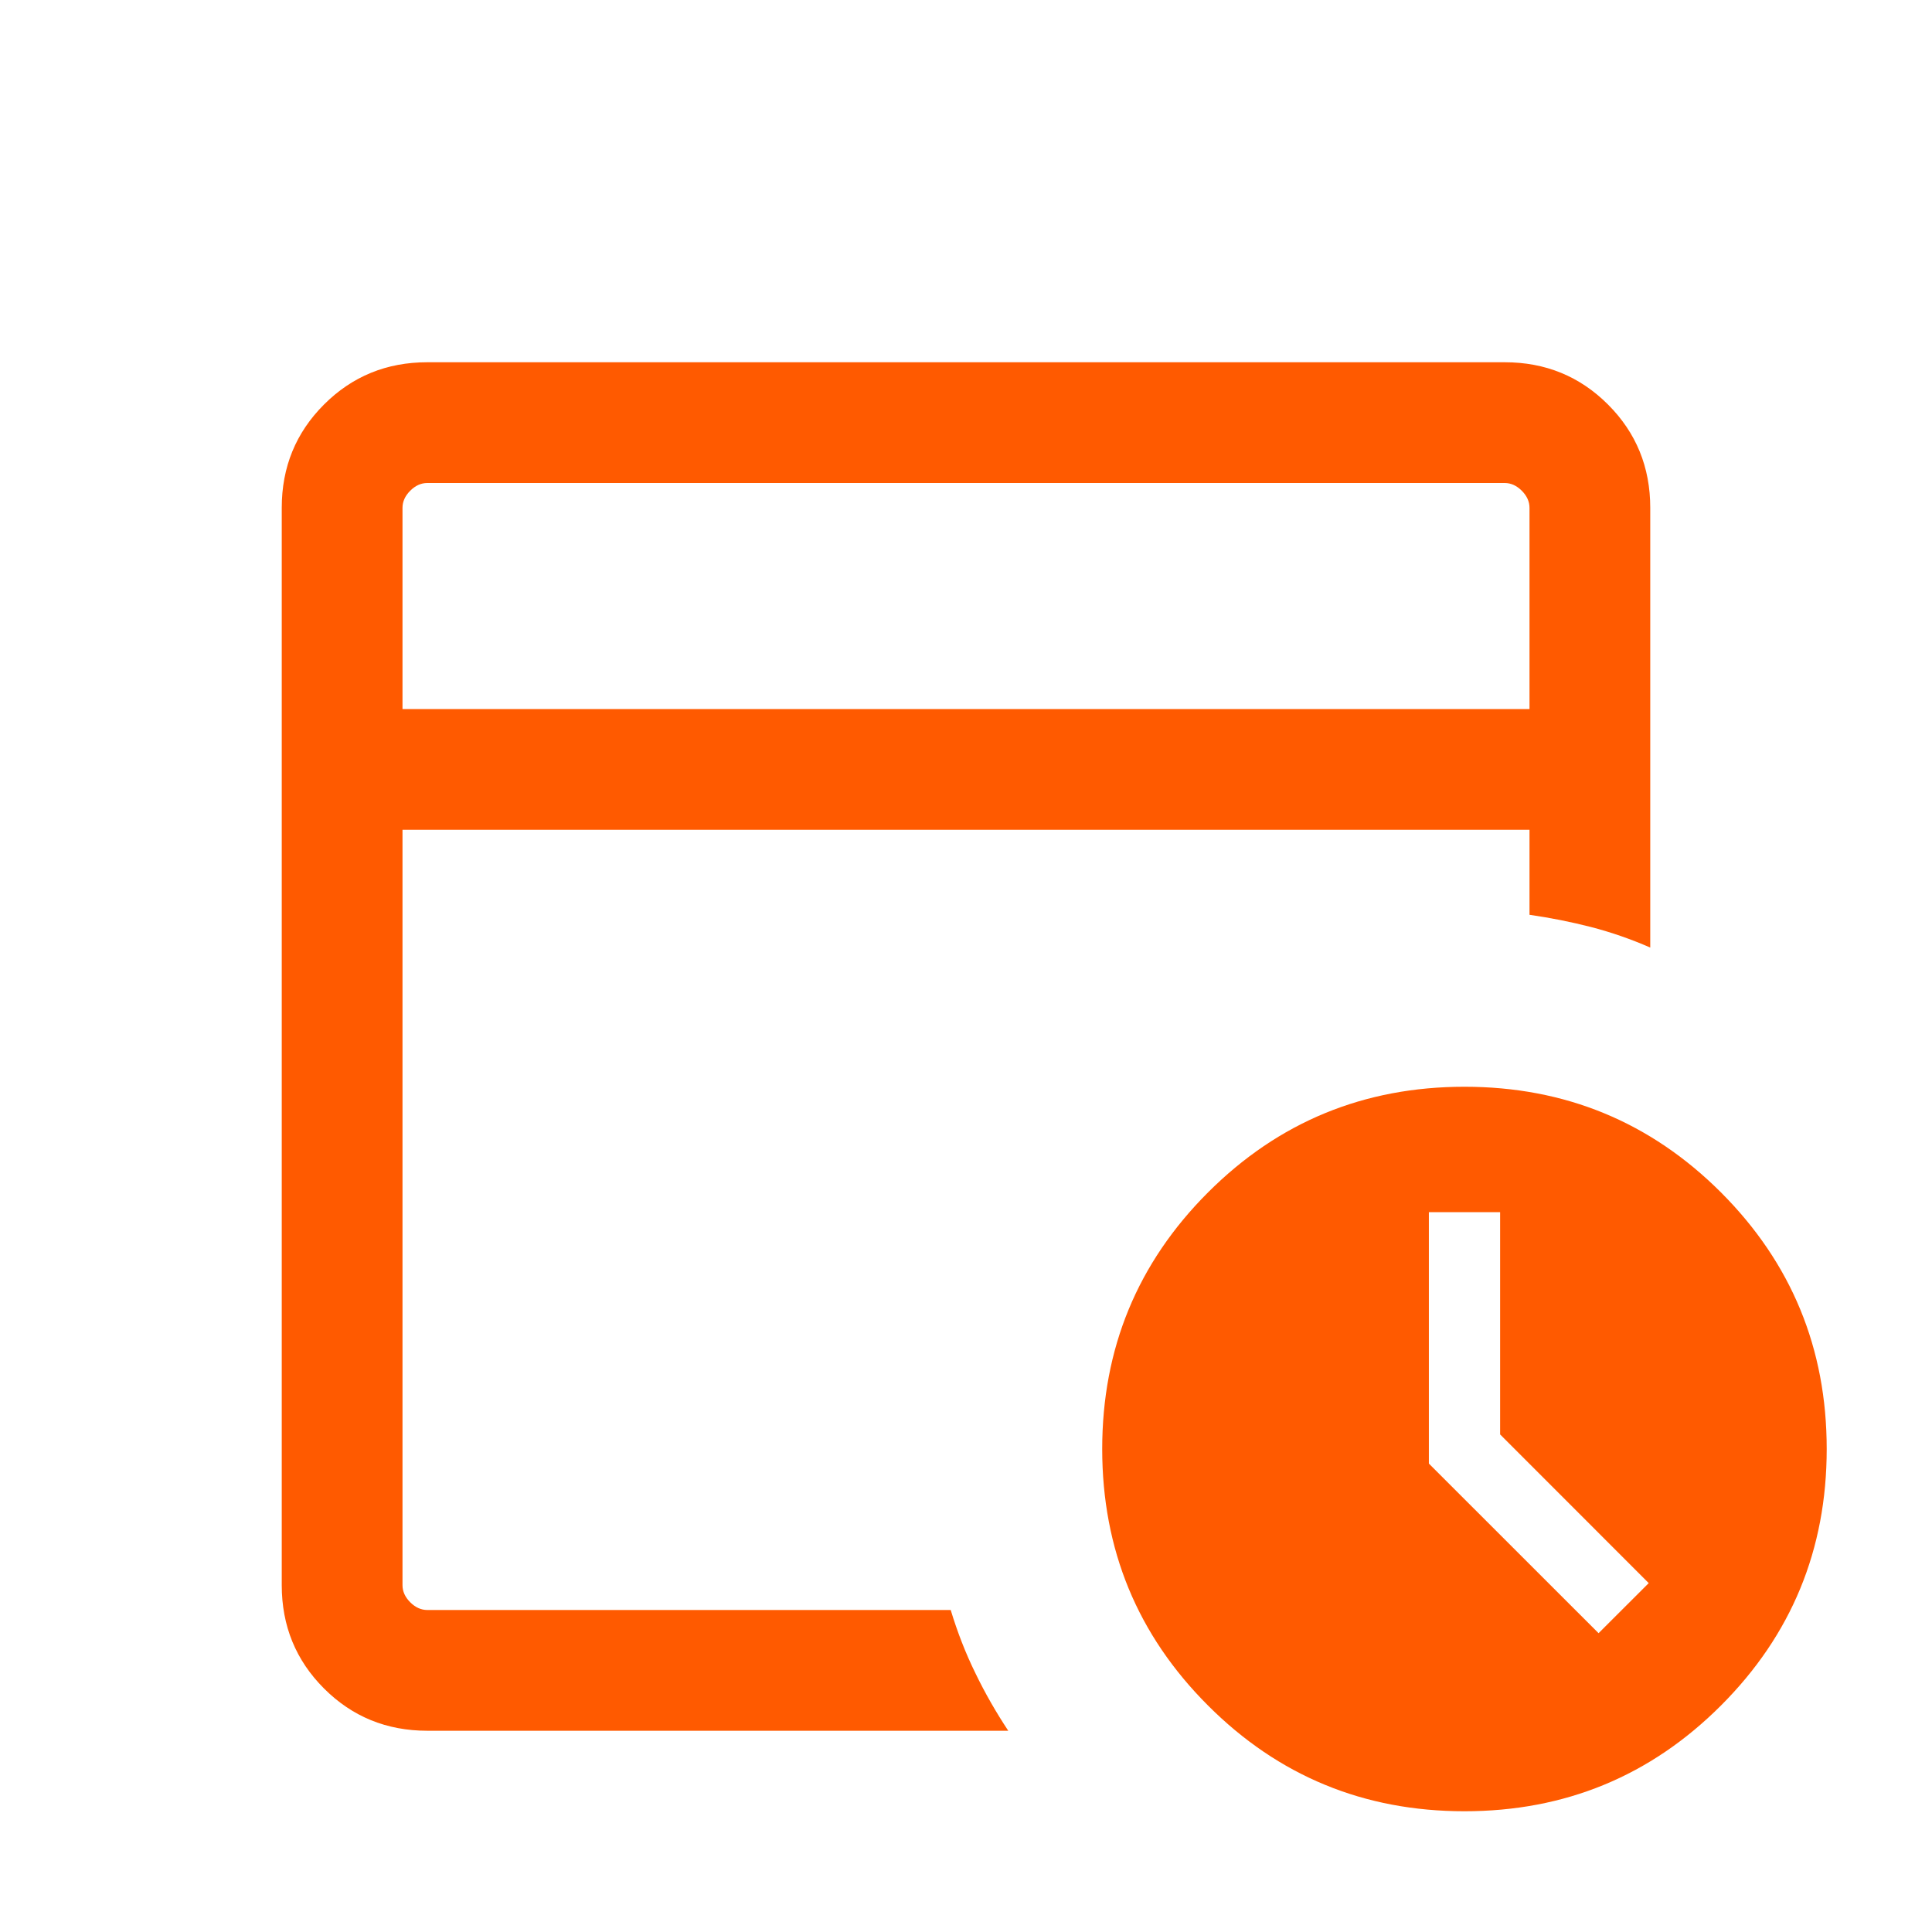 <svg width="24" height="24" viewBox="0 0 24 24" fill="none" xmlns="http://www.w3.org/2000/svg">
<mask id="mask0_5820_6044" style="mask-type:alpha" maskUnits="userSpaceOnUse" x="0" y="0" width="24" height="24">
<rect width="24" height="24" fill="#D9D9D9"/>
</mask>
<g mask="url(#mask0_5820_6044)">
<path d="M5 8.808H19V6.308C19 6.231 18.968 6.16 18.904 6.096C18.84 6.032 18.769 6 18.692 6H5.308C5.231 6 5.16 6.032 5.096 6.096C5.032 6.16 5 6.231 5 6.308V8.808ZM5.308 21.5C4.803 21.5 4.375 21.325 4.025 20.975C3.675 20.625 3.5 20.197 3.5 19.692V6.308C3.5 5.803 3.675 5.375 4.025 5.025C4.375 4.675 4.803 4.5 5.308 4.5H6.692L8.231 4.5L15.808 4.5L17.308 4.5L18.692 4.5C19.197 4.5 19.625 4.675 19.975 5.025C20.325 5.375 20.5 5.803 20.5 6.308V11.771C20.26 11.666 20.015 11.581 19.765 11.516C19.515 11.452 19.26 11.401 19 11.364V10.308H5V19.692C5 19.769 5.032 19.84 5.096 19.904C5.16 19.968 5.231 20 5.308 20H11.81C11.894 20.277 11.996 20.539 12.117 20.785C12.236 21.032 12.373 21.27 12.525 21.5H5.308ZM18.192 22.5C16.944 22.5 15.881 22.062 15.006 21.186C14.13 20.311 13.692 19.249 13.692 18C13.692 16.751 14.13 15.689 15.006 14.813C15.881 13.938 16.944 13.5 18.192 13.5C19.441 13.5 20.503 13.938 21.379 14.813C22.254 15.689 22.692 16.751 22.692 18C22.692 19.249 22.254 20.311 21.379 21.186C20.503 22.062 19.441 22.5 18.192 22.5ZM19.858 20.288L20.481 19.666L18.635 17.819V15.058H17.75V18.181L19.858 20.288Z" fill="#FF5A00"/>
</g>
</svg>
